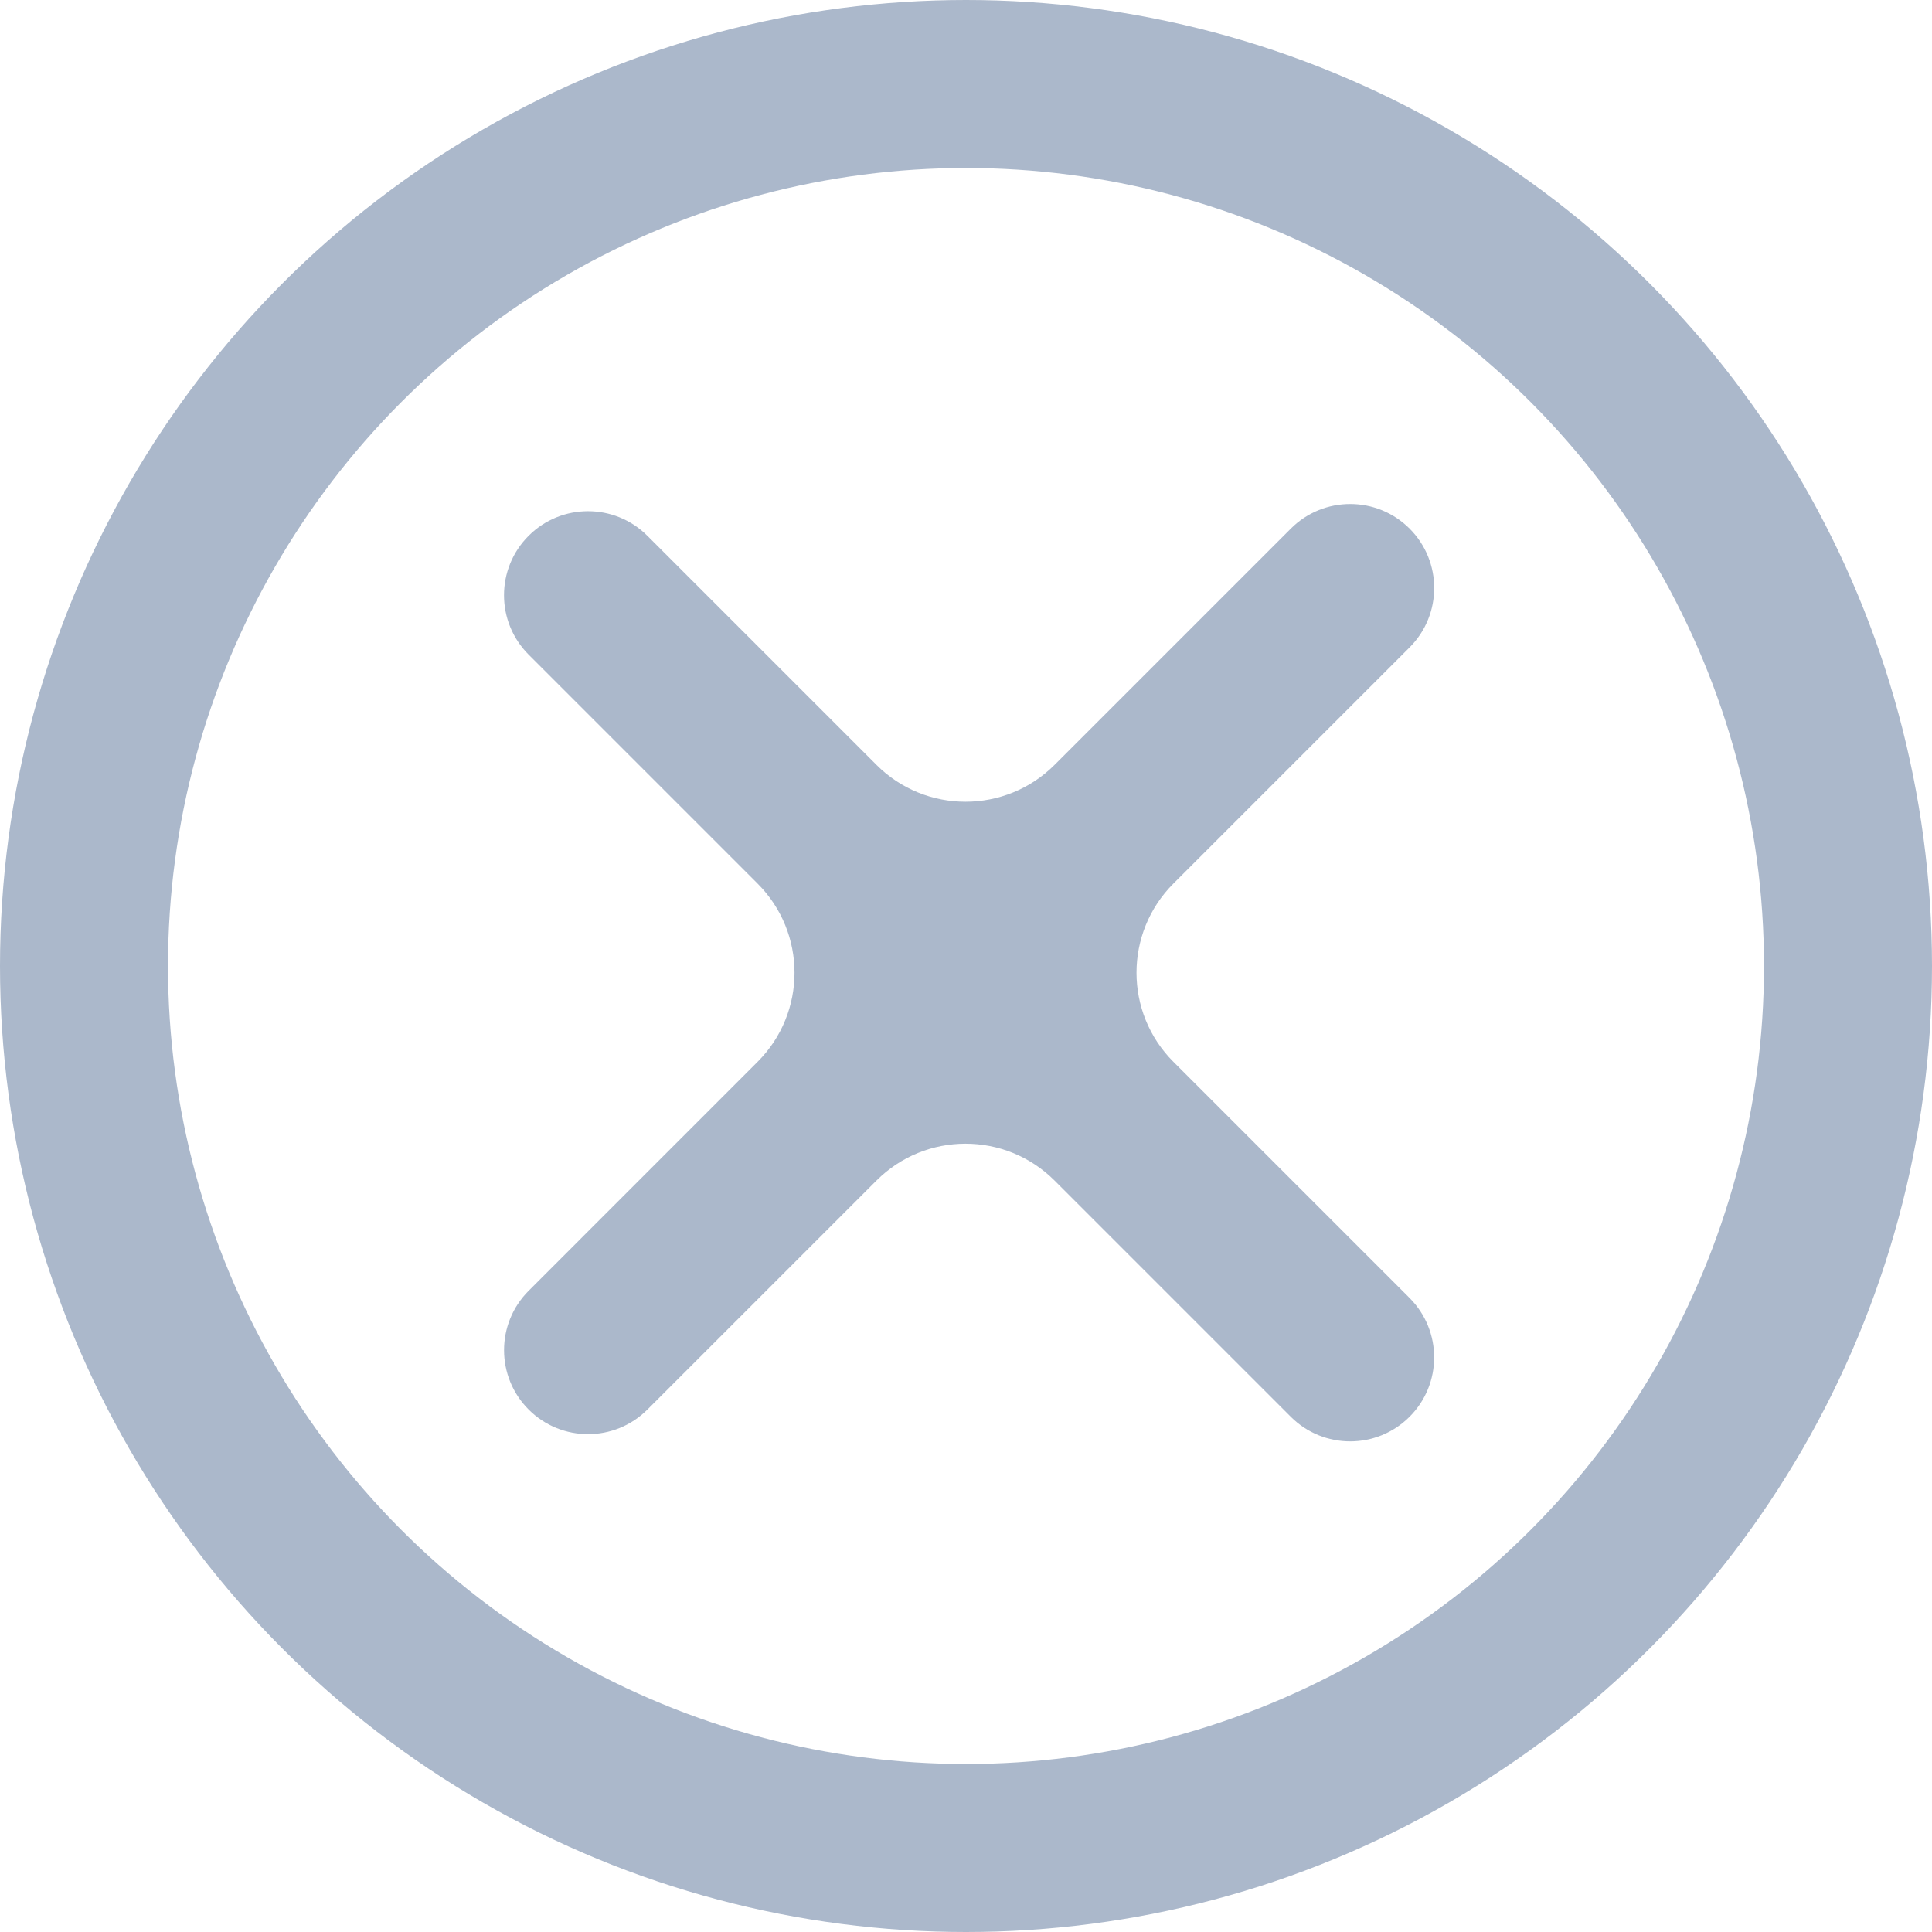 <svg width="46" height="46" viewBox="0 0 46 46" fill="none" xmlns="http://www.w3.org/2000/svg">
<circle cx="23" cy="23" r="21" stroke="#ABB8CB" stroke-width="4"/>
<path fill-rule="evenodd" clip-rule="evenodd" d="M33.562 15.414C34.343 14.633 34.343 13.367 33.562 12.586C32.781 11.805 31.515 11.805 30.734 12.586L25.11 18.21C23.938 19.382 22.038 19.382 20.867 18.21L15.414 12.757C14.633 11.976 13.367 11.976 12.586 12.757C11.805 13.538 11.805 14.805 12.586 15.586L18.038 21.038C19.21 22.21 19.21 24.11 18.038 25.281L12.587 30.733C11.806 31.514 11.806 32.78 12.587 33.561C13.368 34.342 14.634 34.342 15.415 33.561L20.867 28.11C22.038 26.938 23.938 26.938 25.11 28.11L30.733 33.733C31.514 34.514 32.78 34.514 33.561 33.733C34.342 32.952 34.342 31.686 33.561 30.904L27.938 25.281C26.767 24.11 26.767 22.21 27.938 21.038L33.562 15.414Z" fill="#ABB8CB"/>
</svg>
